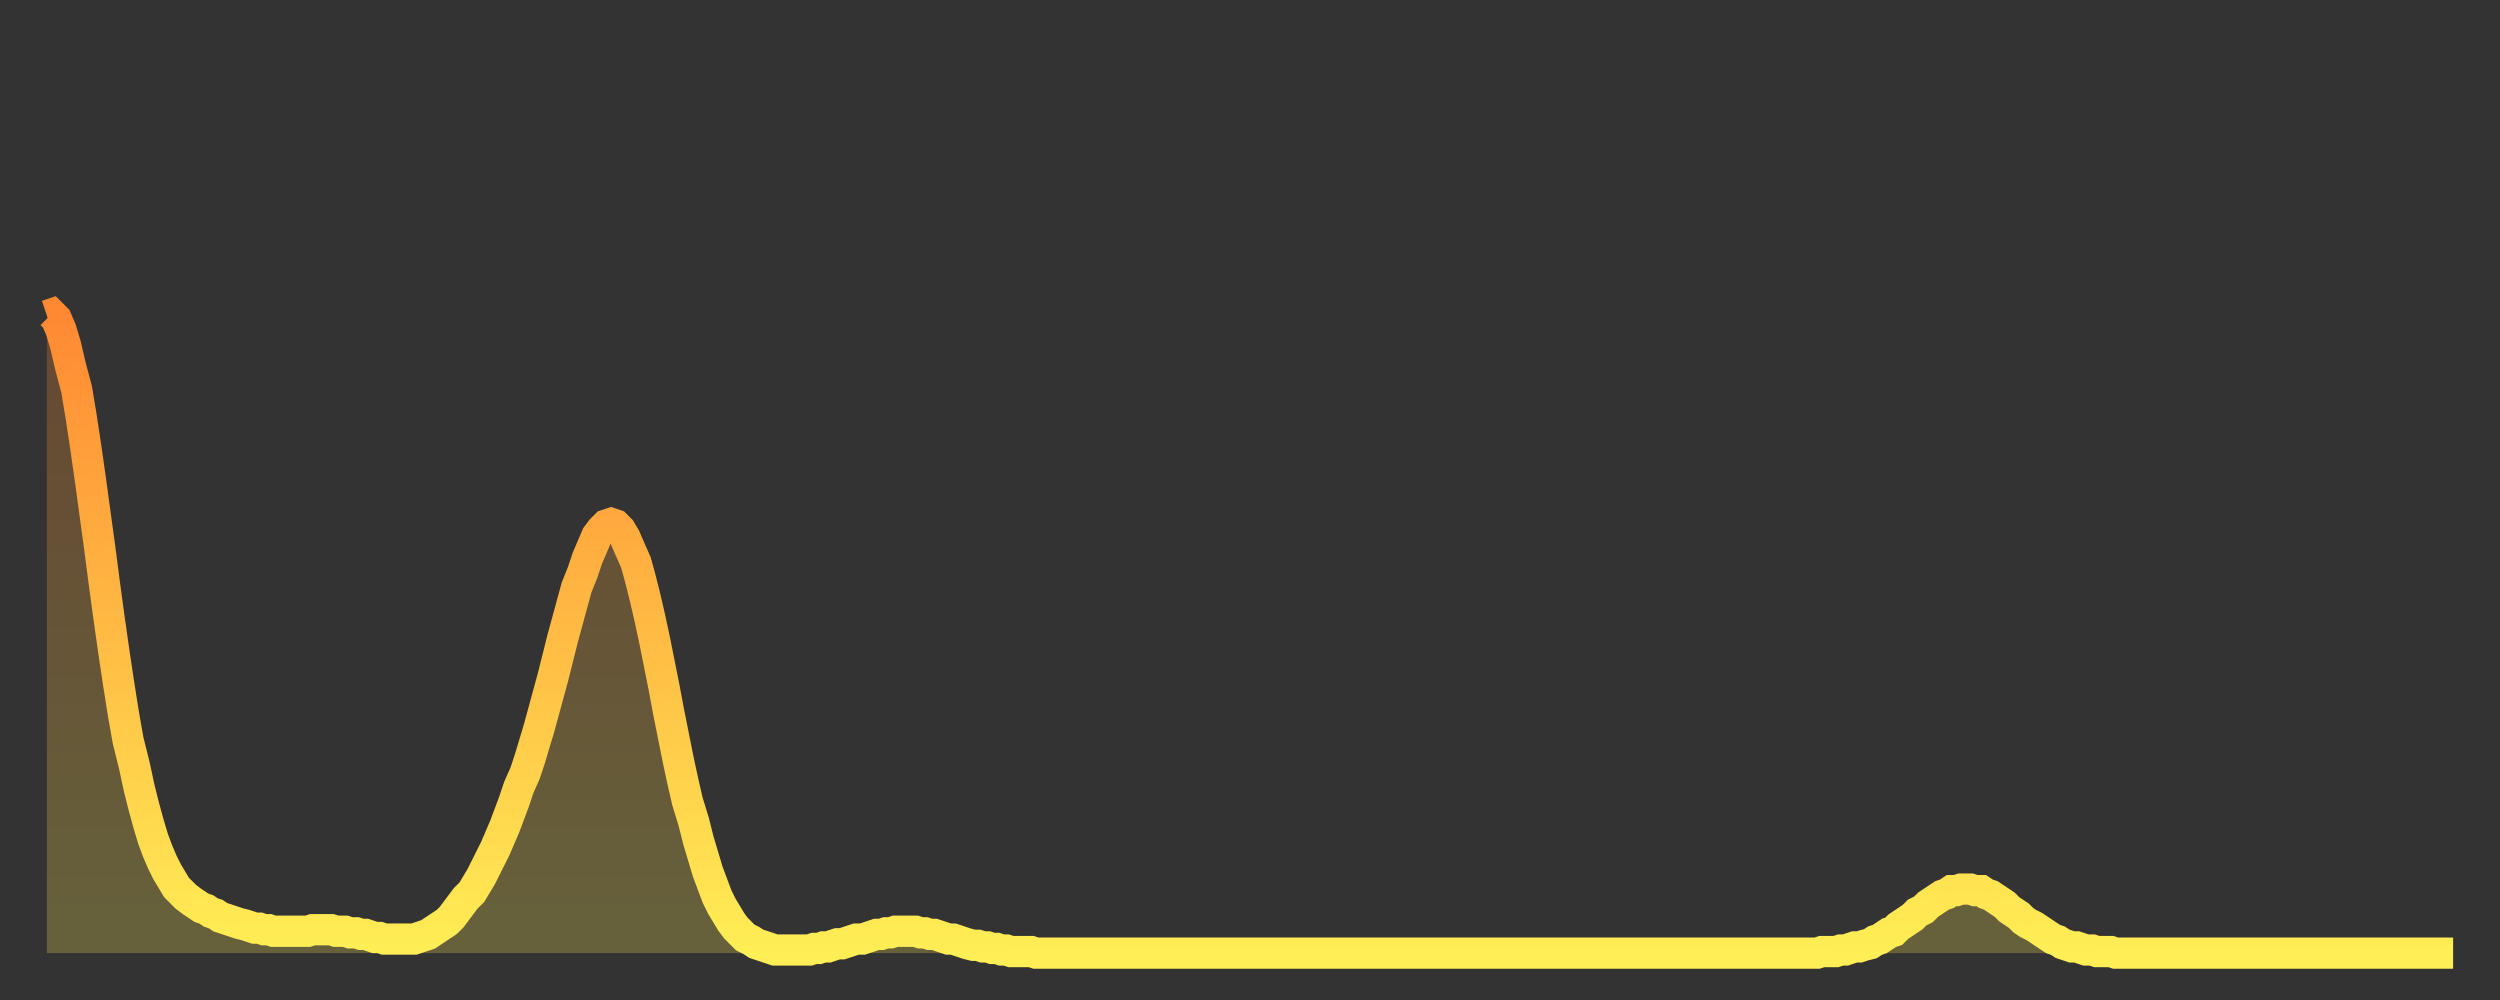 <?xml version="1.0" encoding="utf-8" ?>
<svg baseProfile="full" height="64" version="1.1" width="160" xmlns="http://www.w3.org/2000/svg" xmlns:ev="http://www.w3.org/2001/xml-events" xmlns:xlink="http://www.w3.org/1999/xlink"><rect width="100%" height="100%" fill="#333333" stroke="none"/><defs><linearGradient id="id19060" x1="0" x2="0" y1="0" y2="1"><stop offset="0%" stop-color="#ff8933" /><stop offset="50%" stop-color="#ffbb44" /><stop offset="100%" stop-color="#ffee55" /></linearGradient></defs><g transform="translate(3,3)"><g><path d="M 0.0 17.2 0.3 17.1 0.6 17.4 0.9 18.1 1.2 19.1 1.5 20.4 1.9 21.9 2.2 23.7 2.5 25.7 2.8 27.8 3.1 30.0 3.4 32.2 3.7 34.5 4.0 36.7 4.3 38.8 4.6 40.8 4.9 42.7 5.2 44.4 5.6 46.0 5.9 47.4 6.2 48.6 6.5 49.7 6.8 50.7 7.1 51.5 7.4 52.2 7.7 52.8 8.0 53.3 8.3 53.8 8.6 54.1 8.9 54.4 9.3 54.7 9.6 54.9 9.9 55.1 10.2 55.2 10.5 55.4 10.8 55.5 11.1 55.7 11.4 55.8 11.7 55.9 12.0 56.0 12.3 56.1 12.7 56.2 13.0 56.3 13.3 56.4 13.6 56.4 13.9 56.5 14.2 56.5 14.5 56.6 14.8 56.6 15.1 56.6 15.4 56.6 15.7 56.6 16.0 56.6 16.4 56.6 16.7 56.6 17.0 56.5 17.3 56.5 17.6 56.5 17.9 56.5 18.2 56.5 18.5 56.6 18.8 56.6 19.1 56.6 19.4 56.7 19.8 56.7 20.1 56.8 20.4 56.8 20.7 56.9 21.0 57.0 21.3 57.0 21.6 57.1 21.9 57.1 22.2 57.1 22.5 57.1 22.8 57.1 23.1 57.1 23.5 57.1 23.8 57.0 24.1 56.9 24.4 56.8 24.7 56.6 25.0 56.4 25.3 56.2 25.6 56.0 25.9 55.7 26.2 55.3 26.5 54.9 26.8 54.5 27.2 54.1 27.5 53.6 27.8 53.1 28.1 52.5 28.4 51.9 28.7 51.3 29.0 50.6 29.3 49.9 29.6 49.1 29.9 48.3 30.2 47.4 30.6 46.5 30.9 45.6 31.2 44.6 31.5 43.6 31.8 42.5 32.1 41.4 32.4 40.3 32.7 39.1 33.0 37.9 33.3 36.8 33.6 35.7 33.9 34.6 34.3 33.6 34.6 32.7 34.9 32.0 35.2 31.3 35.5 30.9 35.8 30.6 36.1 30.5 36.4 30.6 36.7 30.9 37.0 31.4 37.3 32.1 37.7 33.0 38.0 34.1 38.3 35.3 38.6 36.6 38.9 38.0 39.2 39.5 39.5 41.0 39.8 42.6 40.1 44.1 40.4 45.6 40.7 47.0 41.0 48.3 41.4 49.6 41.7 50.8 42.0 51.8 42.3 52.8 42.6 53.6 42.9 54.4 43.2 55.0 43.5 55.5 43.8 56.0 44.1 56.4 44.4 56.7 44.7 57.0 45.1 57.2 45.4 57.4 45.7 57.5 46.0 57.6 46.3 57.7 46.6 57.8 46.9 57.8 47.2 57.8 47.5 57.8 47.8 57.8 48.1 57.8 48.5 57.8 48.8 57.8 49.1 57.7 49.4 57.7 49.7 57.6 50.0 57.6 50.3 57.5 50.6 57.4 50.9 57.4 51.2 57.3 51.5 57.2 51.8 57.1 52.2 57.1 52.5 57.0 52.8 56.9 53.1 56.8 53.4 56.8 53.7 56.7 54.0 56.7 54.3 56.6 54.6 56.6 54.9 56.6 55.2 56.6 55.6 56.6 55.9 56.7 56.2 56.7 56.5 56.8 56.8 56.8 57.1 56.9 57.4 57.0 57.7 57.1 58.0 57.1 58.3 57.2 58.6 57.3 58.9 57.4 59.3 57.5 59.6 57.5 59.9 57.6 60.2 57.6 60.5 57.7 60.8 57.7 61.1 57.8 61.4 57.8 61.7 57.9 62.0 57.9 62.3 57.9 62.6 57.9 63.0 57.9 63.3 58.0 63.6 58.0 63.9 58.0 64.2 58.0 64.5 58.0 64.8 58.0 65.1 58.0 65.4 58.0 65.7 58.0 66.0 58.0 66.4 58.0 66.7 58.0 67.0 58.0 67.3 58.0 67.6 58.0 67.9 58.0 68.2 58.0 68.5 58.0 68.8 58.0 69.1 58.0 69.4 58.0 69.7 58.0 70.1 58.0 70.4 58.0 70.7 58.0 71.0 58.0 71.3 58.0 71.6 58.0 71.9 58.0 72.2 58.0 72.5 58.0 72.8 58.0 73.1 58.0 73.5 58.0 73.8 58.0 74.1 58.0 74.4 58.0 74.7 58.0 75.0 58.0 75.3 58.0 75.6 58.0 75.9 58.0 76.2 58.0 76.5 58.0 76.8 58.0 77.2 58.0 77.5 58.0 77.8 58.0 78.1 58.0 78.4 58.0 78.7 58.0 79.0 58.0 79.3 58.0 79.6 58.0 79.9 58.0 80.2 58.0 80.5 58.0 80.9 58.0 81.2 58.0 81.5 58.0 81.8 58.0 82.1 58.0 82.4 58.0 82.7 58.0 83.0 58.0 83.3 58.0 83.6 58.0 83.9 58.0 84.3 58.0 84.6 58.0 84.9 58.0 85.2 58.0 85.5 58.0 85.8 58.0 86.1 58.0 86.4 58.0 86.7 58.0 87.0 58.0 87.3 58.0 87.6 58.0 88.0 58.0 88.3 58.0 88.6 58.0 88.9 58.0 89.2 58.0 89.5 58.0 89.8 58.0 90.1 58.0 90.4 58.0 90.7 58.0 91.0 58.0 91.4 58.0 91.7 58.0 92.0 58.0 92.3 58.0 92.6 58.0 92.9 58.0 93.2 58.0 93.5 58.0 93.8 58.0 94.1 58.0 94.4 58.0 94.7 58.0 95.1 58.0 95.4 58.0 95.7 58.0 96.0 58.0 96.3 58.0 96.6 58.0 96.9 58.0 97.2 58.0 97.5 58.0 97.8 58.0 98.1 58.0 98.4 58.0 98.8 58.0 99.1 58.0 99.4 58.0 99.7 58.0 100.0 58.0 100.3 58.0 100.6 58.0 100.9 58.0 101.2 58.0 101.5 58.0 101.8 58.0 102.2 58.0 102.5 58.0 102.8 58.0 103.1 58.0 103.4 58.0 103.7 58.0 104.0 58.0 104.3 58.0 104.6 58.0 104.9 58.0 105.2 58.0 105.5 58.0 105.9 58.0 106.2 58.0 106.5 58.0 106.8 58.0 107.1 58.0 107.4 58.0 107.7 58.0 108.0 58.0 108.3 58.0 108.6 58.0 108.9 58.0 109.3 58.0 109.6 58.0 109.9 58.0 110.2 58.0 110.5 58.0 110.8 58.0 111.1 58.0 111.4 58.0 111.7 58.0 112.0 58.0 112.3 58.0 112.6 58.0 113.0 58.0 113.3 58.0 113.6 57.9 113.9 57.9 114.2 57.9 114.5 57.9 114.8 57.8 115.1 57.8 115.4 57.7 115.7 57.6 116.0 57.6 116.3 57.5 116.7 57.4 117.0 57.2 117.3 57.1 117.6 56.9 117.9 56.7 118.2 56.6 118.5 56.3 118.8 56.1 119.1 55.9 119.4 55.7 119.7 55.4 120.1 55.2 120.4 54.9 120.7 54.7 121.0 54.5 121.3 54.3 121.6 54.2 121.9 54.0 122.2 54.0 122.5 53.9 122.8 53.9 123.1 53.9 123.4 54.0 123.8 54.0 124.1 54.2 124.4 54.3 124.7 54.5 125.0 54.7 125.3 54.9 125.6 55.2 125.9 55.4 126.2 55.6 126.5 55.9 126.8 56.1 127.2 56.3 127.5 56.5 127.8 56.7 128.1 56.9 128.4 57.1 128.7 57.2 129.0 57.4 129.3 57.5 129.6 57.6 129.9 57.6 130.2 57.7 130.5 57.8 130.9 57.8 131.2 57.9 131.5 57.9 131.8 57.9 132.1 57.9 132.4 58.0 132.7 58.0 133.0 58.0 133.3 58.0 133.6 58.0 133.9 58.0 134.2 58.0 134.6 58.0 134.9 58.0 135.2 58.0 135.5 58.0 135.8 58.0 136.1 58.0 136.4 58.0 136.7 58.0 137.0 58.0 137.3 58.0 137.6 58.0 138.0 58.0 138.3 58.0 138.6 58.0 138.9 58.0 139.2 58.0 139.5 58.0 139.8 58.0 140.1 58.0 140.4 58.0 140.7 58.0 141.0 58.0 141.3 58.0 141.7 58.0 142.0 58.0 142.3 58.0 142.6 58.0 142.9 58.0 143.2 58.0 143.5 58.0 143.8 58.0 144.1 58.0 144.4 58.0 144.7 58.0 145.1 58.0 145.4 58.0 145.7 58.0 146.0 58.0 146.3 58.0 146.6 58.0 146.9 58.0 147.2 58.0 147.5 58.0 147.8 58.0 148.1 58.0 148.4 58.0 148.8 58.0 149.1 58.0 149.4 58.0 149.7 58.0 150.0 58.0 150.3 58.0 150.6 58.0 150.9 58.0 151.2 58.0 151.5 58.0 151.8 58.0 152.1 58.0 152.5 58.0 152.8 58.0 153.1 58.0 153.4 58.0 153.7 58.0 154.0 58.0" fill="none" id="graph-curve" opacity="1" stroke="url(#id19060)" stroke-width="2" /><path d="M 0 58 L 0.0 17.2 0.3 17.1 0.6 17.4 0.9 18.1 1.2 19.1 1.5 20.4 1.9 21.9 2.2 23.7 2.5 25.7 2.8 27.8 3.1 30.0 3.4 32.2 3.7 34.5 4.0 36.7 4.3 38.8 4.6 40.8 4.9 42.7 5.2 44.4 5.6 46.0 5.9 47.4 6.2 48.6 6.5 49.7 6.8 50.7 7.1 51.5 7.4 52.2 7.7 52.8 8.0 53.3 8.3 53.8 8.6 54.1 8.9 54.4 9.3 54.7 9.6 54.9 9.9 55.1 10.2 55.2 10.5 55.4 10.8 55.5 11.1 55.7 11.4 55.8 11.7 55.9 12.0 56.0 12.3 56.1 12.7 56.2 13.0 56.3 13.3 56.4 13.6 56.4 13.9 56.5 14.2 56.5 14.5 56.6 14.8 56.6 15.1 56.6 15.4 56.6 15.7 56.6 16.0 56.6 16.4 56.6 16.7 56.6 17.0 56.5 17.3 56.5 17.6 56.5 17.9 56.5 18.2 56.5 18.5 56.6 18.8 56.6 19.1 56.6 19.4 56.7 19.8 56.7 20.1 56.8 20.4 56.8 20.7 56.9 21.0 57.0 21.3 57.0 21.6 57.1 21.9 57.1 22.2 57.1 22.5 57.1 22.8 57.1 23.1 57.1 23.5 57.1 23.8 57.0 24.1 56.9 24.4 56.8 24.7 56.6 25.0 56.4 25.3 56.2 25.6 56.0 25.9 55.7 26.2 55.3 26.5 54.9 26.8 54.5 27.2 54.1 27.5 53.6 27.8 53.1 28.1 52.5 28.4 51.9 28.7 51.3 29.0 50.6 29.3 49.9 29.6 49.1 29.9 48.3 30.2 47.4 30.6 46.5 30.9 45.6 31.2 44.6 31.5 43.6 31.8 42.5 32.1 41.4 32.4 40.3 32.7 39.1 33.0 37.9 33.3 36.8 33.6 35.7 33.9 34.6 34.3 33.6 34.6 32.7 34.9 32.0 35.2 31.3 35.5 30.9 35.8 30.6 36.1 30.5 36.4 30.6 36.7 30.9 37.0 31.4 37.3 32.1 37.7 33.0 38.0 34.1 38.3 35.3 38.6 36.6 38.9 38.0 39.2 39.5 39.5 41.0 39.8 42.6 40.1 44.1 40.4 45.6 40.7 47.0 41.0 48.3 41.4 49.6 41.7 50.8 42.0 51.8 42.3 52.8 42.6 53.6 42.9 54.4 43.2 55.0 43.5 55.5 43.8 56.0 44.1 56.4 44.4 56.7 44.7 57.0 45.1 57.2 45.4 57.4 45.7 57.5 46.0 57.6 46.3 57.7 46.6 57.8 46.9 57.8 47.2 57.8 47.5 57.8 47.8 57.8 48.1 57.8 48.5 57.8 48.8 57.8 49.1 57.7 49.4 57.7 49.7 57.6 50.0 57.6 50.3 57.5 50.6 57.4 50.9 57.4 51.2 57.3 51.5 57.2 51.8 57.1 52.2 57.1 52.5 57.0 52.8 56.9 53.1 56.8 53.4 56.8 53.7 56.7 54.0 56.7 54.3 56.6 54.6 56.6 54.9 56.6 55.2 56.6 55.6 56.6 55.9 56.7 56.2 56.7 56.5 56.8 56.8 56.8 57.1 56.9 57.4 57.0 57.7 57.1 58.0 57.1 58.3 57.2 58.6 57.3 58.9 57.4 59.3 57.5 59.6 57.5 59.9 57.6 60.2 57.6 60.5 57.7 60.8 57.7 61.1 57.8 61.4 57.8 61.7 57.9 62.0 57.9 62.3 57.9 62.6 57.9 63.0 57.9 63.3 58.0 63.6 58.0 63.9 58.0 64.2 58.0 64.5 58.0 64.8 58.0 65.1 58.0 65.4 58.0 65.7 58.0 66.0 58.0 66.4 58.0 66.7 58.0 67.0 58.0 67.3 58.0 67.6 58.0 67.9 58.0 68.2 58.0 68.5 58.0 68.8 58.0 69.1 58.0 69.4 58.0 69.7 58.0 70.1 58.0 70.4 58.0 70.7 58.0 71.0 58.0 71.3 58.0 71.6 58.0 71.9 58.0 72.2 58.0 72.5 58.0 72.8 58.0 73.1 58.0 73.5 58.0 73.8 58.0 74.1 58.0 74.4 58.0 74.7 58.0 75.0 58.0 75.3 58.0 75.6 58.0 75.9 58.0 76.2 58.0 76.5 58.0 76.8 58.0 77.2 58.0 77.5 58.0 77.8 58.0 78.1 58.0 78.4 58.0 78.7 58.0 79.0 58.0 79.3 58.0 79.6 58.0 79.9 58.0 80.2 58.0 80.5 58.0 80.9 58.0 81.2 58.0 81.5 58.0 81.8 58.0 82.1 58.0 82.4 58.0 82.7 58.0 83.0 58.0 83.3 58.0 83.6 58.0 83.9 58.0 84.3 58.0 84.6 58.0 84.9 58.0 85.2 58.0 85.5 58.0 85.8 58.0 86.1 58.0 86.4 58.0 86.7 58.0 87.0 58.0 87.3 58.0 87.6 58.0 88.0 58.0 88.3 58.0 88.6 58.0 88.9 58.0 89.2 58.0 89.5 58.0 89.8 58.0 90.1 58.0 90.4 58.0 90.7 58.0 91.0 58.0 91.4 58.0 91.7 58.0 92.0 58.0 92.3 58.0 92.6 58.0 92.9 58.0 93.2 58.0 93.5 58.0 93.8 58.0 94.1 58.0 94.4 58.0 94.7 58.0 95.1 58.0 95.4 58.0 95.7 58.0 96.0 58.0 96.3 58.0 96.6 58.0 96.9 58.0 97.2 58.0 97.5 58.0 97.8 58.0 98.1 58.0 98.4 58.0 98.8 58.0 99.1 58.0 99.4 58.0 99.7 58.0 100.0 58.0 100.3 58.0 100.6 58.0 100.9 58.0 101.2 58.0 101.5 58.0 101.8 58.0 102.2 58.0 102.5 58.0 102.8 58.0 103.1 58.0 103.4 58.0 103.7 58.0 104.0 58.0 104.3 58.0 104.6 58.0 104.9 58.0 105.2 58.0 105.5 58.0 105.9 58.0 106.2 58.0 106.5 58.0 106.8 58.0 107.1 58.0 107.4 58.0 107.7 58.0 108.0 58.0 108.3 58.0 108.6 58.0 108.9 58.0 109.3 58.0 109.6 58.0 109.9 58.0 110.2 58.0 110.5 58.0 110.8 58.0 111.1 58.0 111.4 58.0 111.7 58.0 112.0 58.0 112.3 58.0 112.6 58.0 113.0 58.0 113.3 58.0 113.6 57.9 113.9 57.9 114.2 57.9 114.5 57.9 114.8 57.8 115.1 57.8 115.4 57.7 115.7 57.6 116.0 57.6 116.3 57.5 116.7 57.4 117.0 57.2 117.3 57.1 117.6 56.9 117.9 56.7 118.2 56.6 118.5 56.3 118.8 56.1 119.1 55.9 119.4 55.7 119.7 55.4 120.1 55.2 120.4 54.9 120.7 54.7 121.0 54.5 121.3 54.3 121.6 54.2 121.9 54.0 122.2 54.0 122.5 53.9 122.8 53.9 123.1 53.9 123.4 54.0 123.8 54.0 124.1 54.2 124.4 54.3 124.7 54.5 125.0 54.7 125.3 54.9 125.6 55.2 125.9 55.4 126.2 55.6 126.5 55.9 126.8 56.1 127.2 56.3 127.5 56.5 127.8 56.7 128.1 56.9 128.4 57.1 128.7 57.2 129.0 57.4 129.3 57.5 129.6 57.6 129.9 57.6 130.2 57.7 130.5 57.8 130.9 57.8 131.2 57.9 131.5 57.9 131.8 57.9 132.1 57.9 132.4 58.0 132.7 58.0 133.0 58.0 133.3 58.0 133.6 58.0 133.9 58.0 134.2 58.0 134.6 58.0 134.9 58.0 135.2 58.0 135.5 58.0 135.8 58.0 136.1 58.0 136.4 58.0 136.7 58.0 137.0 58.0 137.3 58.0 137.6 58.0 138.0 58.0 138.3 58.0 138.6 58.0 138.9 58.0 139.2 58.0 139.5 58.0 139.8 58.0 140.1 58.0 140.4 58.0 140.7 58.0 141.0 58.0 141.3 58.0 141.7 58.0 142.0 58.0 142.3 58.0 142.6 58.0 142.9 58.0 143.2 58.0 143.5 58.0 143.8 58.0 144.1 58.0 144.4 58.0 144.7 58.0 145.1 58.0 145.4 58.0 145.7 58.0 146.0 58.0 146.3 58.0 146.6 58.0 146.9 58.0 147.2 58.0 147.5 58.0 147.8 58.0 148.1 58.0 148.4 58.0 148.8 58.0 149.1 58.0 149.4 58.0 149.7 58.0 150.0 58.0 150.3 58.0 150.6 58.0 150.9 58.0 151.2 58.0 151.5 58.0 151.8 58.0 152.1 58.0 152.5 58.0 152.8 58.0 153.1 58.0 153.4 58.0 153.7 58.0 154.0 58.0 154 58" fill="url(#id19060)" fill-opacity=".25" id="graph-shadow" /></g></g></svg>